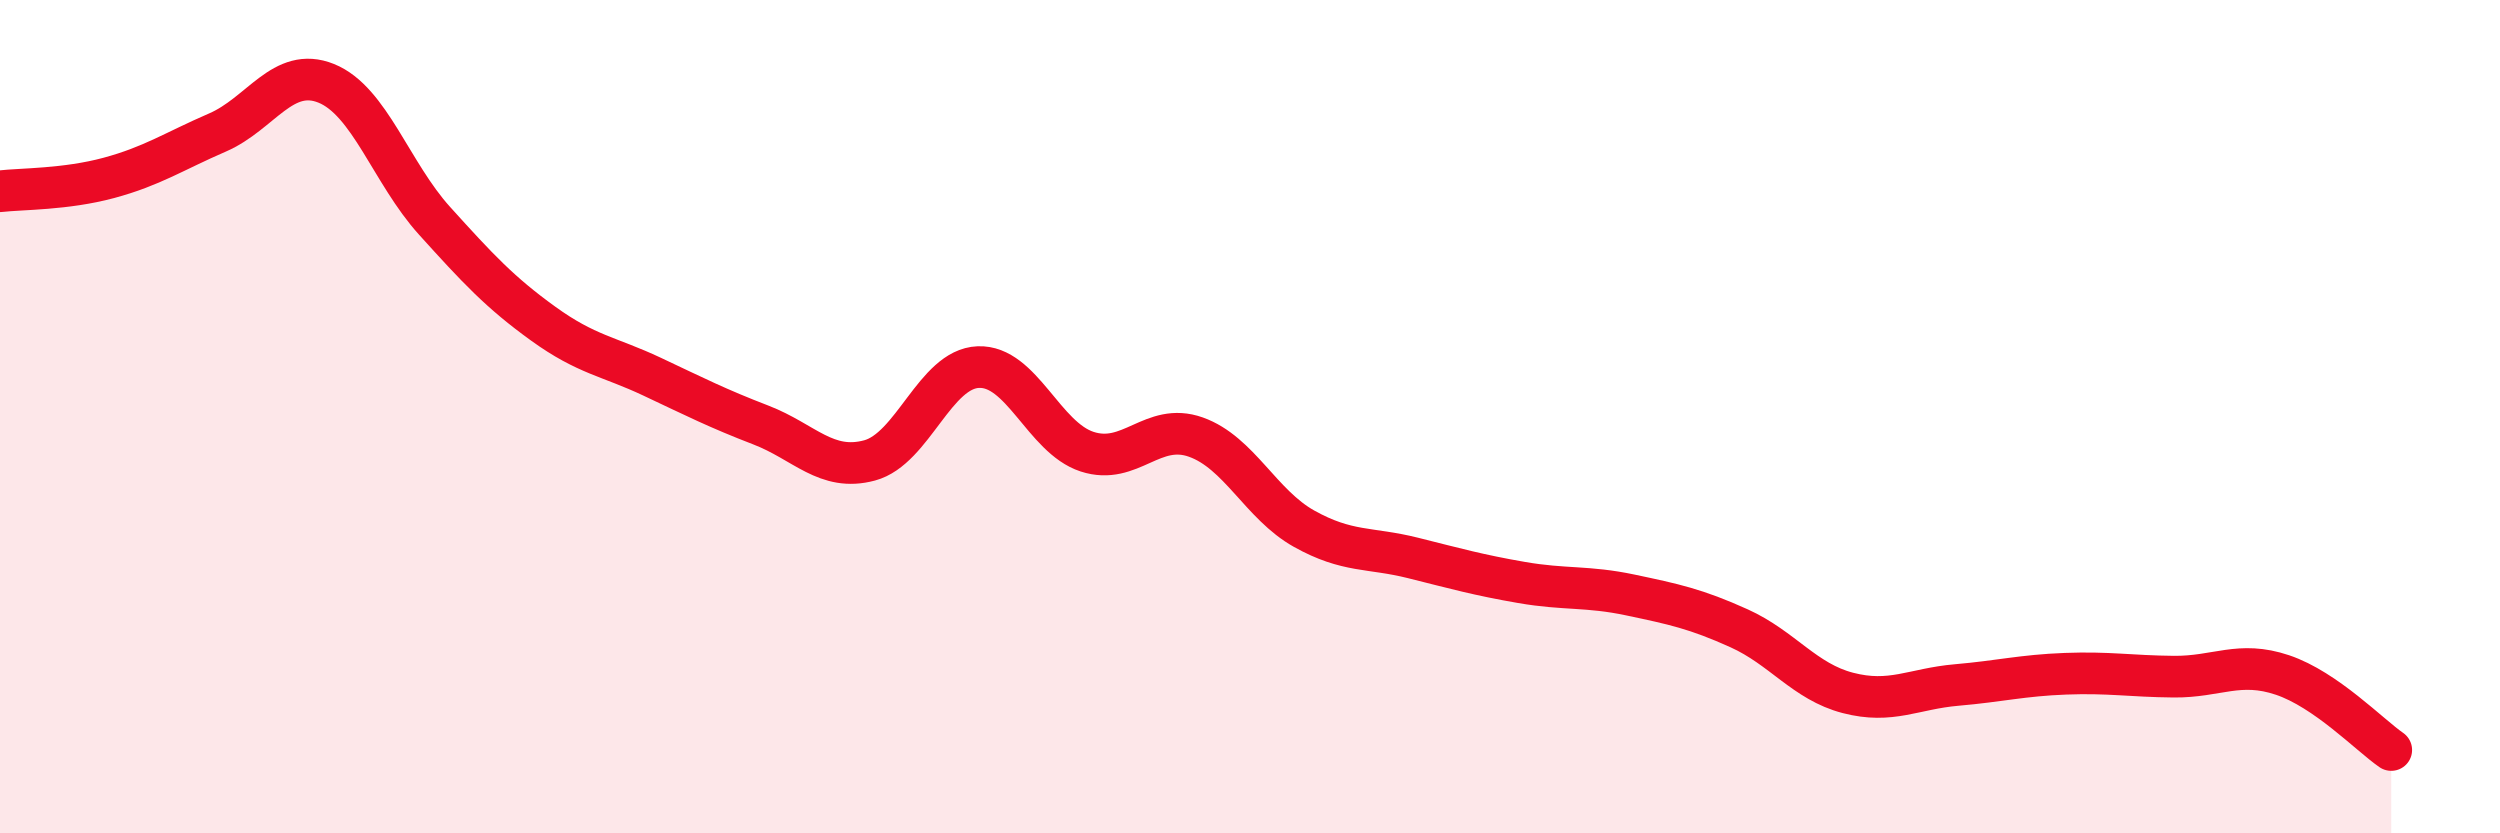 
    <svg width="60" height="20" viewBox="0 0 60 20" xmlns="http://www.w3.org/2000/svg">
      <path
        d="M 0,4.59 C 0.52,4.53 1.57,4.55 2.61,4.27 C 3.65,3.99 4.18,3.63 5.22,3.18 C 6.26,2.73 6.79,1.58 7.83,2 C 8.87,2.42 9.39,4.15 10.43,5.3 C 11.47,6.45 12,7.02 13.04,7.77 C 14.08,8.52 14.61,8.55 15.65,9.04 C 16.69,9.53 17.22,9.8 18.26,10.2 C 19.3,10.6 19.83,11.33 20.87,11.05 C 21.91,10.77 22.44,8.85 23.48,8.81 C 24.52,8.77 25.05,10.5 26.09,10.84 C 27.13,11.18 27.66,10.12 28.7,10.49 C 29.74,10.86 30.26,12.11 31.3,12.69 C 32.34,13.27 32.87,13.13 33.91,13.39 C 34.95,13.65 35.48,13.8 36.52,13.98 C 37.56,14.16 38.09,14.06 39.13,14.28 C 40.17,14.5 40.7,14.61 41.74,15.08 C 42.78,15.55 43.31,16.36 44.35,16.63 C 45.39,16.9 45.92,16.53 46.96,16.44 C 48,16.35 48.53,16.21 49.57,16.17 C 50.61,16.13 51.13,16.23 52.17,16.24 C 53.21,16.25 53.74,15.85 54.78,16.2 C 55.82,16.55 56.87,17.64 57.39,18L57.39 20L0 20Z"
        fill="#EB0A25"
        opacity="0.1"
        stroke-linecap="round"
        stroke-linejoin="round"
      />
      <path
        d="M 0,4.59 C 0.52,4.53 1.57,4.55 2.61,4.27 C 3.65,3.99 4.18,3.63 5.22,3.18 C 6.26,2.73 6.79,1.58 7.83,2 C 8.87,2.42 9.39,4.15 10.43,5.3 C 11.47,6.45 12,7.02 13.04,7.77 C 14.08,8.52 14.61,8.55 15.65,9.04 C 16.69,9.53 17.22,9.8 18.26,10.2 C 19.3,10.6 19.83,11.33 20.87,11.05 C 21.91,10.77 22.44,8.85 23.48,8.81 C 24.52,8.77 25.05,10.5 26.09,10.84 C 27.13,11.18 27.66,10.12 28.7,10.49 C 29.74,10.86 30.26,12.11 31.3,12.69 C 32.34,13.27 32.87,13.13 33.91,13.39 C 34.95,13.65 35.48,13.8 36.52,13.98 C 37.56,14.16 38.09,14.06 39.13,14.28 C 40.17,14.5 40.7,14.61 41.74,15.08 C 42.78,15.55 43.31,16.36 44.35,16.63 C 45.39,16.9 45.92,16.53 46.96,16.44 C 48,16.35 48.53,16.21 49.57,16.17 C 50.61,16.13 51.13,16.23 52.17,16.24 C 53.21,16.25 53.74,15.85 54.78,16.2 C 55.82,16.55 56.87,17.64 57.39,18"
        stroke="#EB0A25"
        stroke-width="1"
        fill="none"
        stroke-linecap="round"
        stroke-linejoin="round"
      />
    </svg>
  